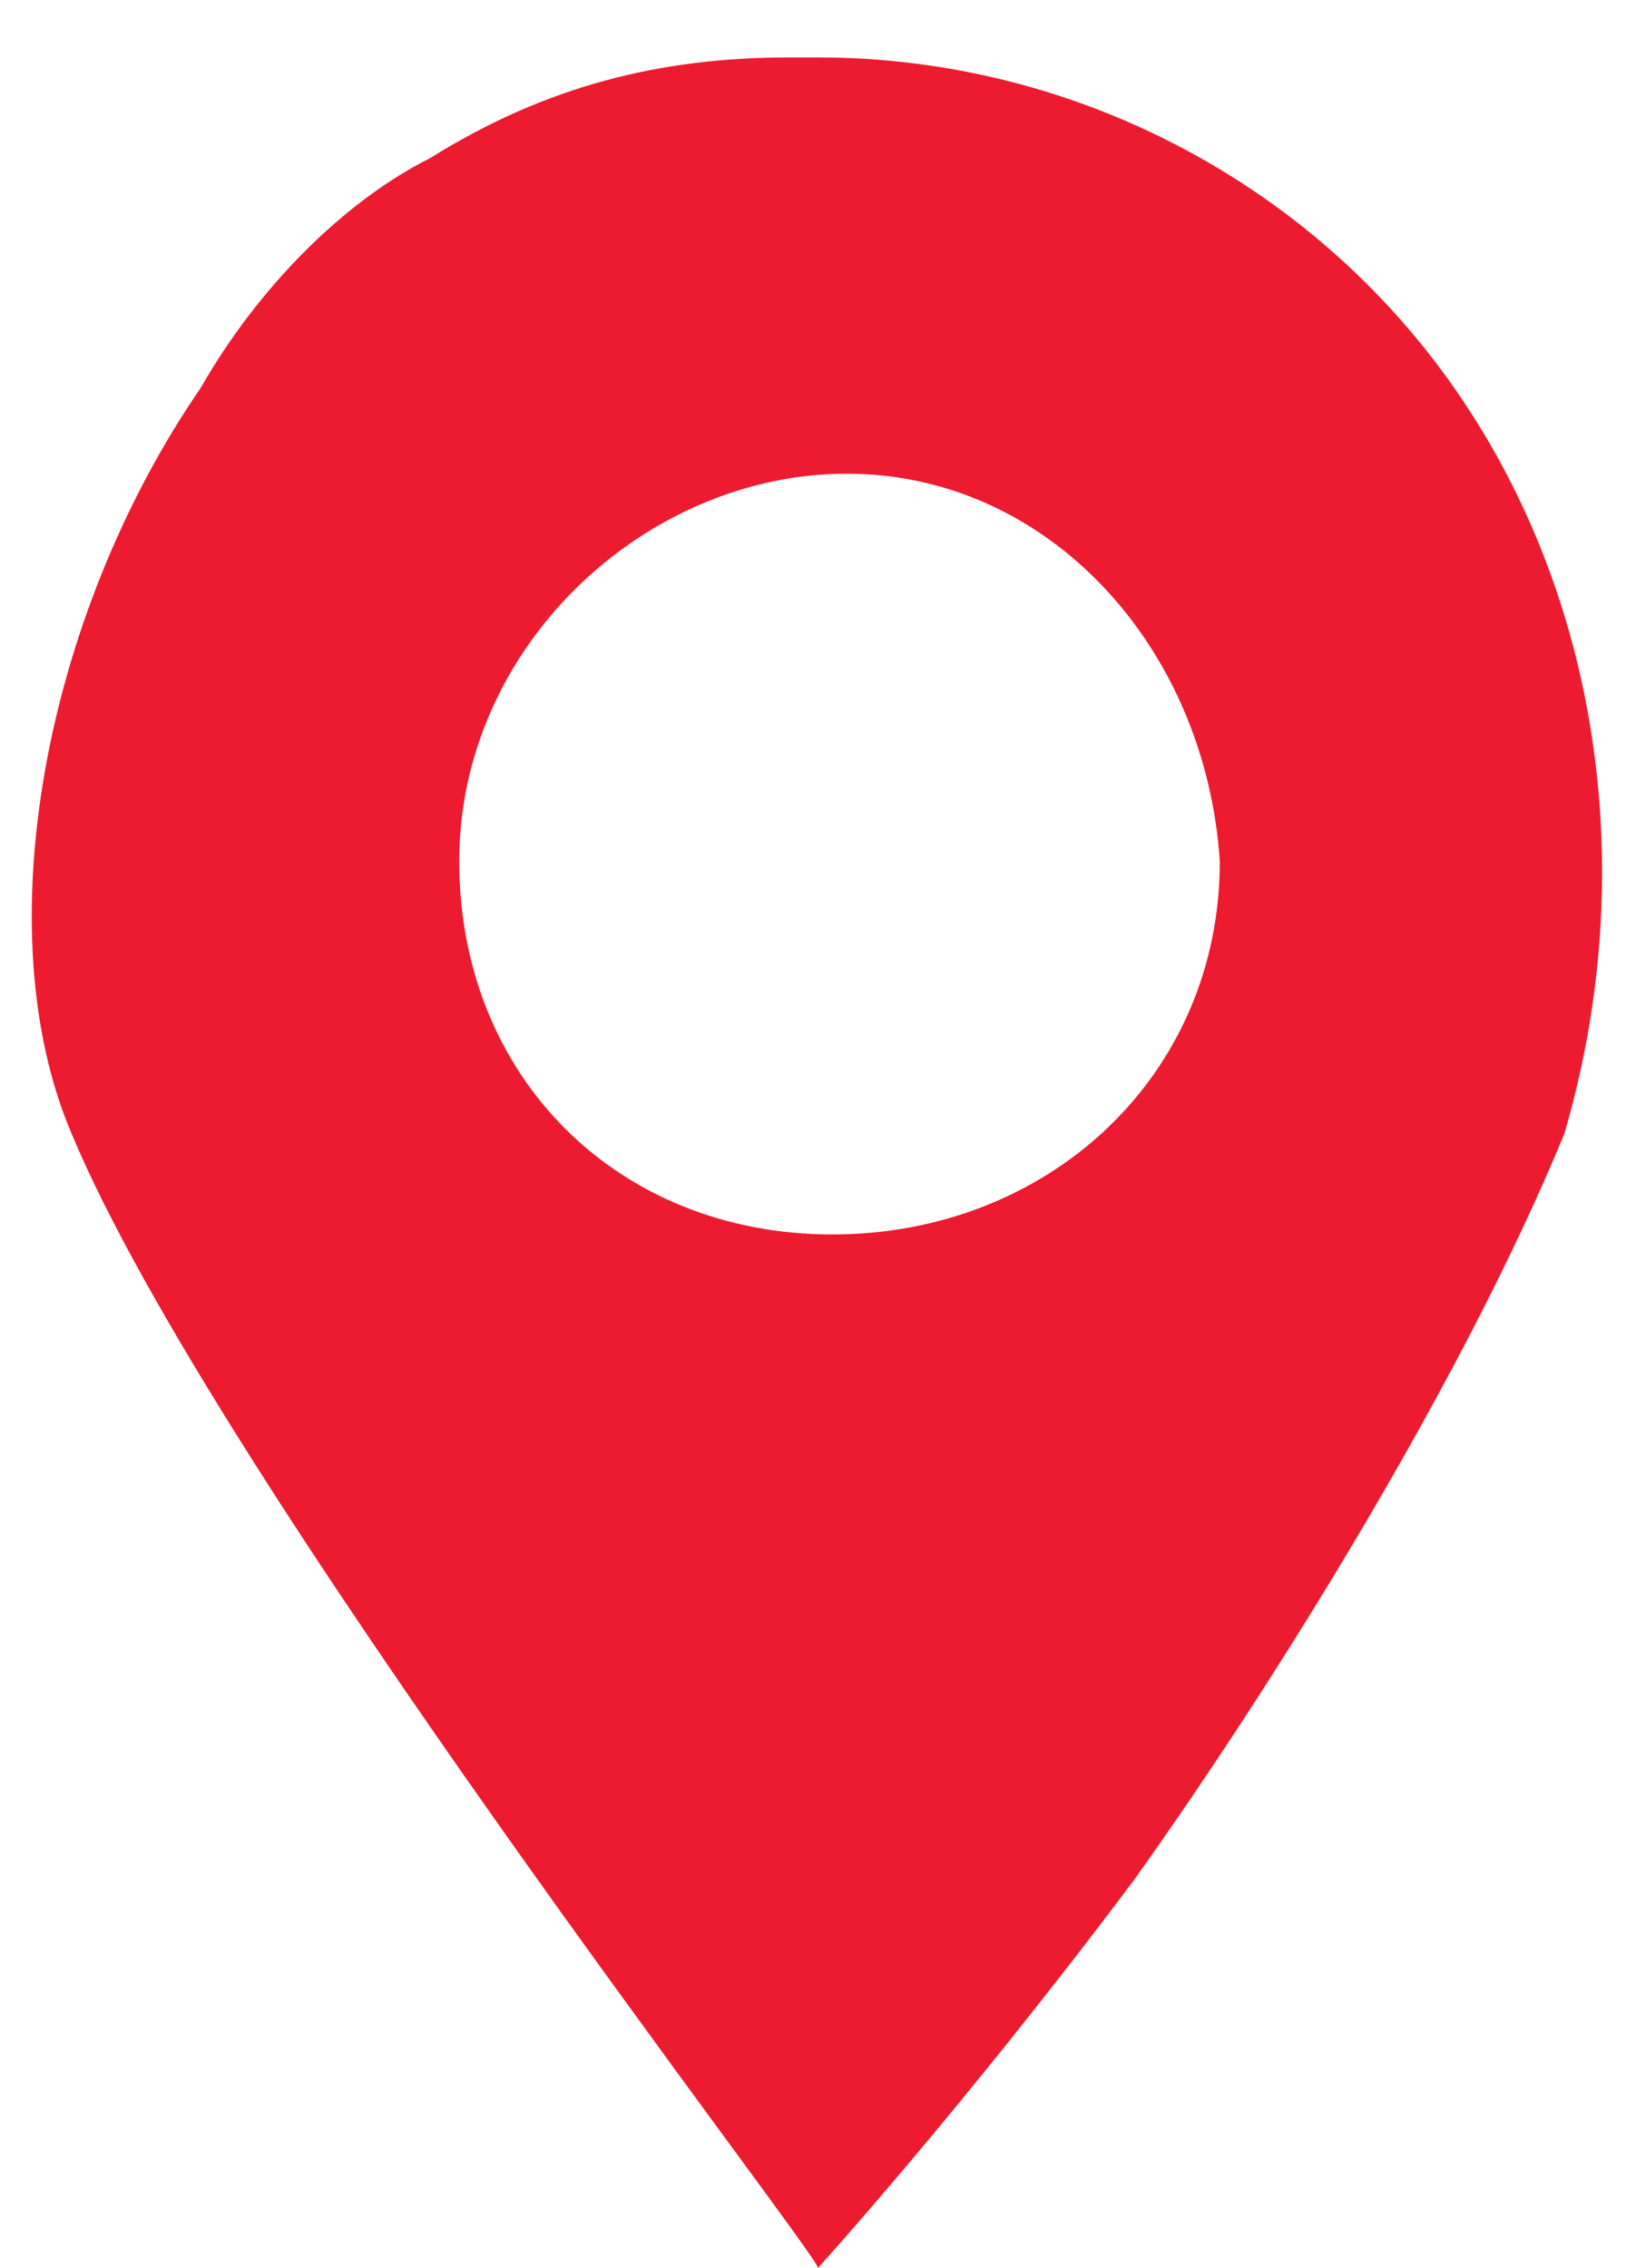 <?xml version="1.0" encoding="utf-8"?>
<!-- Generator: Adobe Illustrator 26.0.1, SVG Export Plug-In . SVG Version: 6.00 Build 0)  -->
<svg version="1.1" id="Layer_1" xmlns="http://www.w3.org/2000/svg" xmlns:xlink="http://www.w3.org/1999/xlink" x="0px" y="0px"
	 viewBox="0 0 11.4 15.8" style="enable-background:new 0 0 11.4 15.8;" xml:space="preserve">
<style type="text/css">
	.st0{fill:#ED1B2F;}
</style>
<path id="Subtraction_9" class="st0" d="M5.7,15.8L5.7,15.8c0-0.1-4.2-5.5-5.2-7.9c-0.6-1.4-0.2-3.6,0.9-5.2C1.8,2,2.4,1.4,3,1.1
	c0.8-0.5,1.6-0.7,2.5-0.7c0.1,0,0.1,0,0.2,0c1.8,0,3.5,0.9,4.5,2.4s1.2,3.4,0.7,5.1c-0.7,1.7-2,3.8-3,5.2
	C6.7,14.7,5.7,15.8,5.7,15.8z M5.9,3.3C4.5,3.3,3.2,4.5,3.2,6s1.1,2.6,2.6,2.6S8.5,7.5,8.5,6C8.4,4.5,7.3,3.3,5.9,3.3z"/>
</svg>
